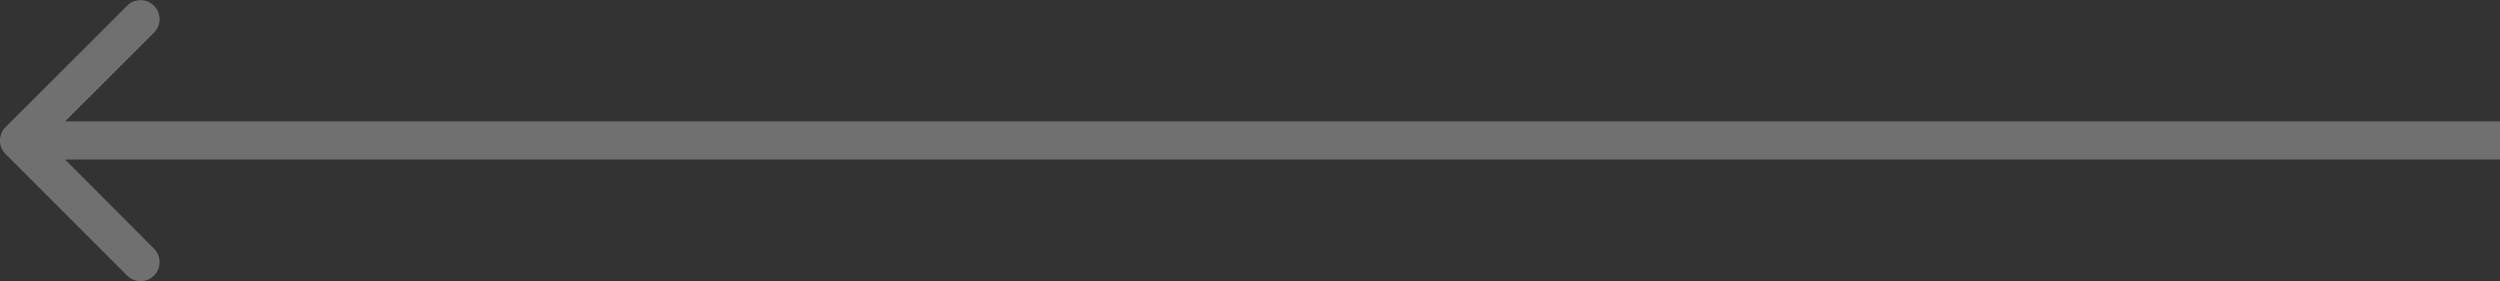 <?xml version="1.0" encoding="UTF-8"?><svg id="uuid-9359c85a-7a20-405a-ac13-3e8f239029e6" xmlns="http://www.w3.org/2000/svg" viewBox="0 0 131 14.73"><rect x="0" y="0" width="131" height="14.73" fill="#333333" stroke="none"/><defs><style>.uuid-ef3417be-3c35-4684-ba90-d8dd0c9f3b2e{fill:rgba(255,255,255,.3);}</style></defs><g id="uuid-96350079-551d-43d6-9f0d-bc7c77b67a3b"><path class="uuid-ef3417be-3c35-4684-ba90-d8dd0c9f3b2e" d="M6.66,14.44c.39.39,1.02.39,1.41,0,.39-.39.39-1.02,0-1.41L2.41,7.36,8.07,1.71c.39-.39.39-1.02,0-1.41-.39-.39-1.02-.39-1.41,0L.29,6.66c-.39.39-.39,1.02,0,1.41l6.36,6.36ZM131,6.36H1s0,2,0,2h130s0-2,0-2Z"/></g></svg>